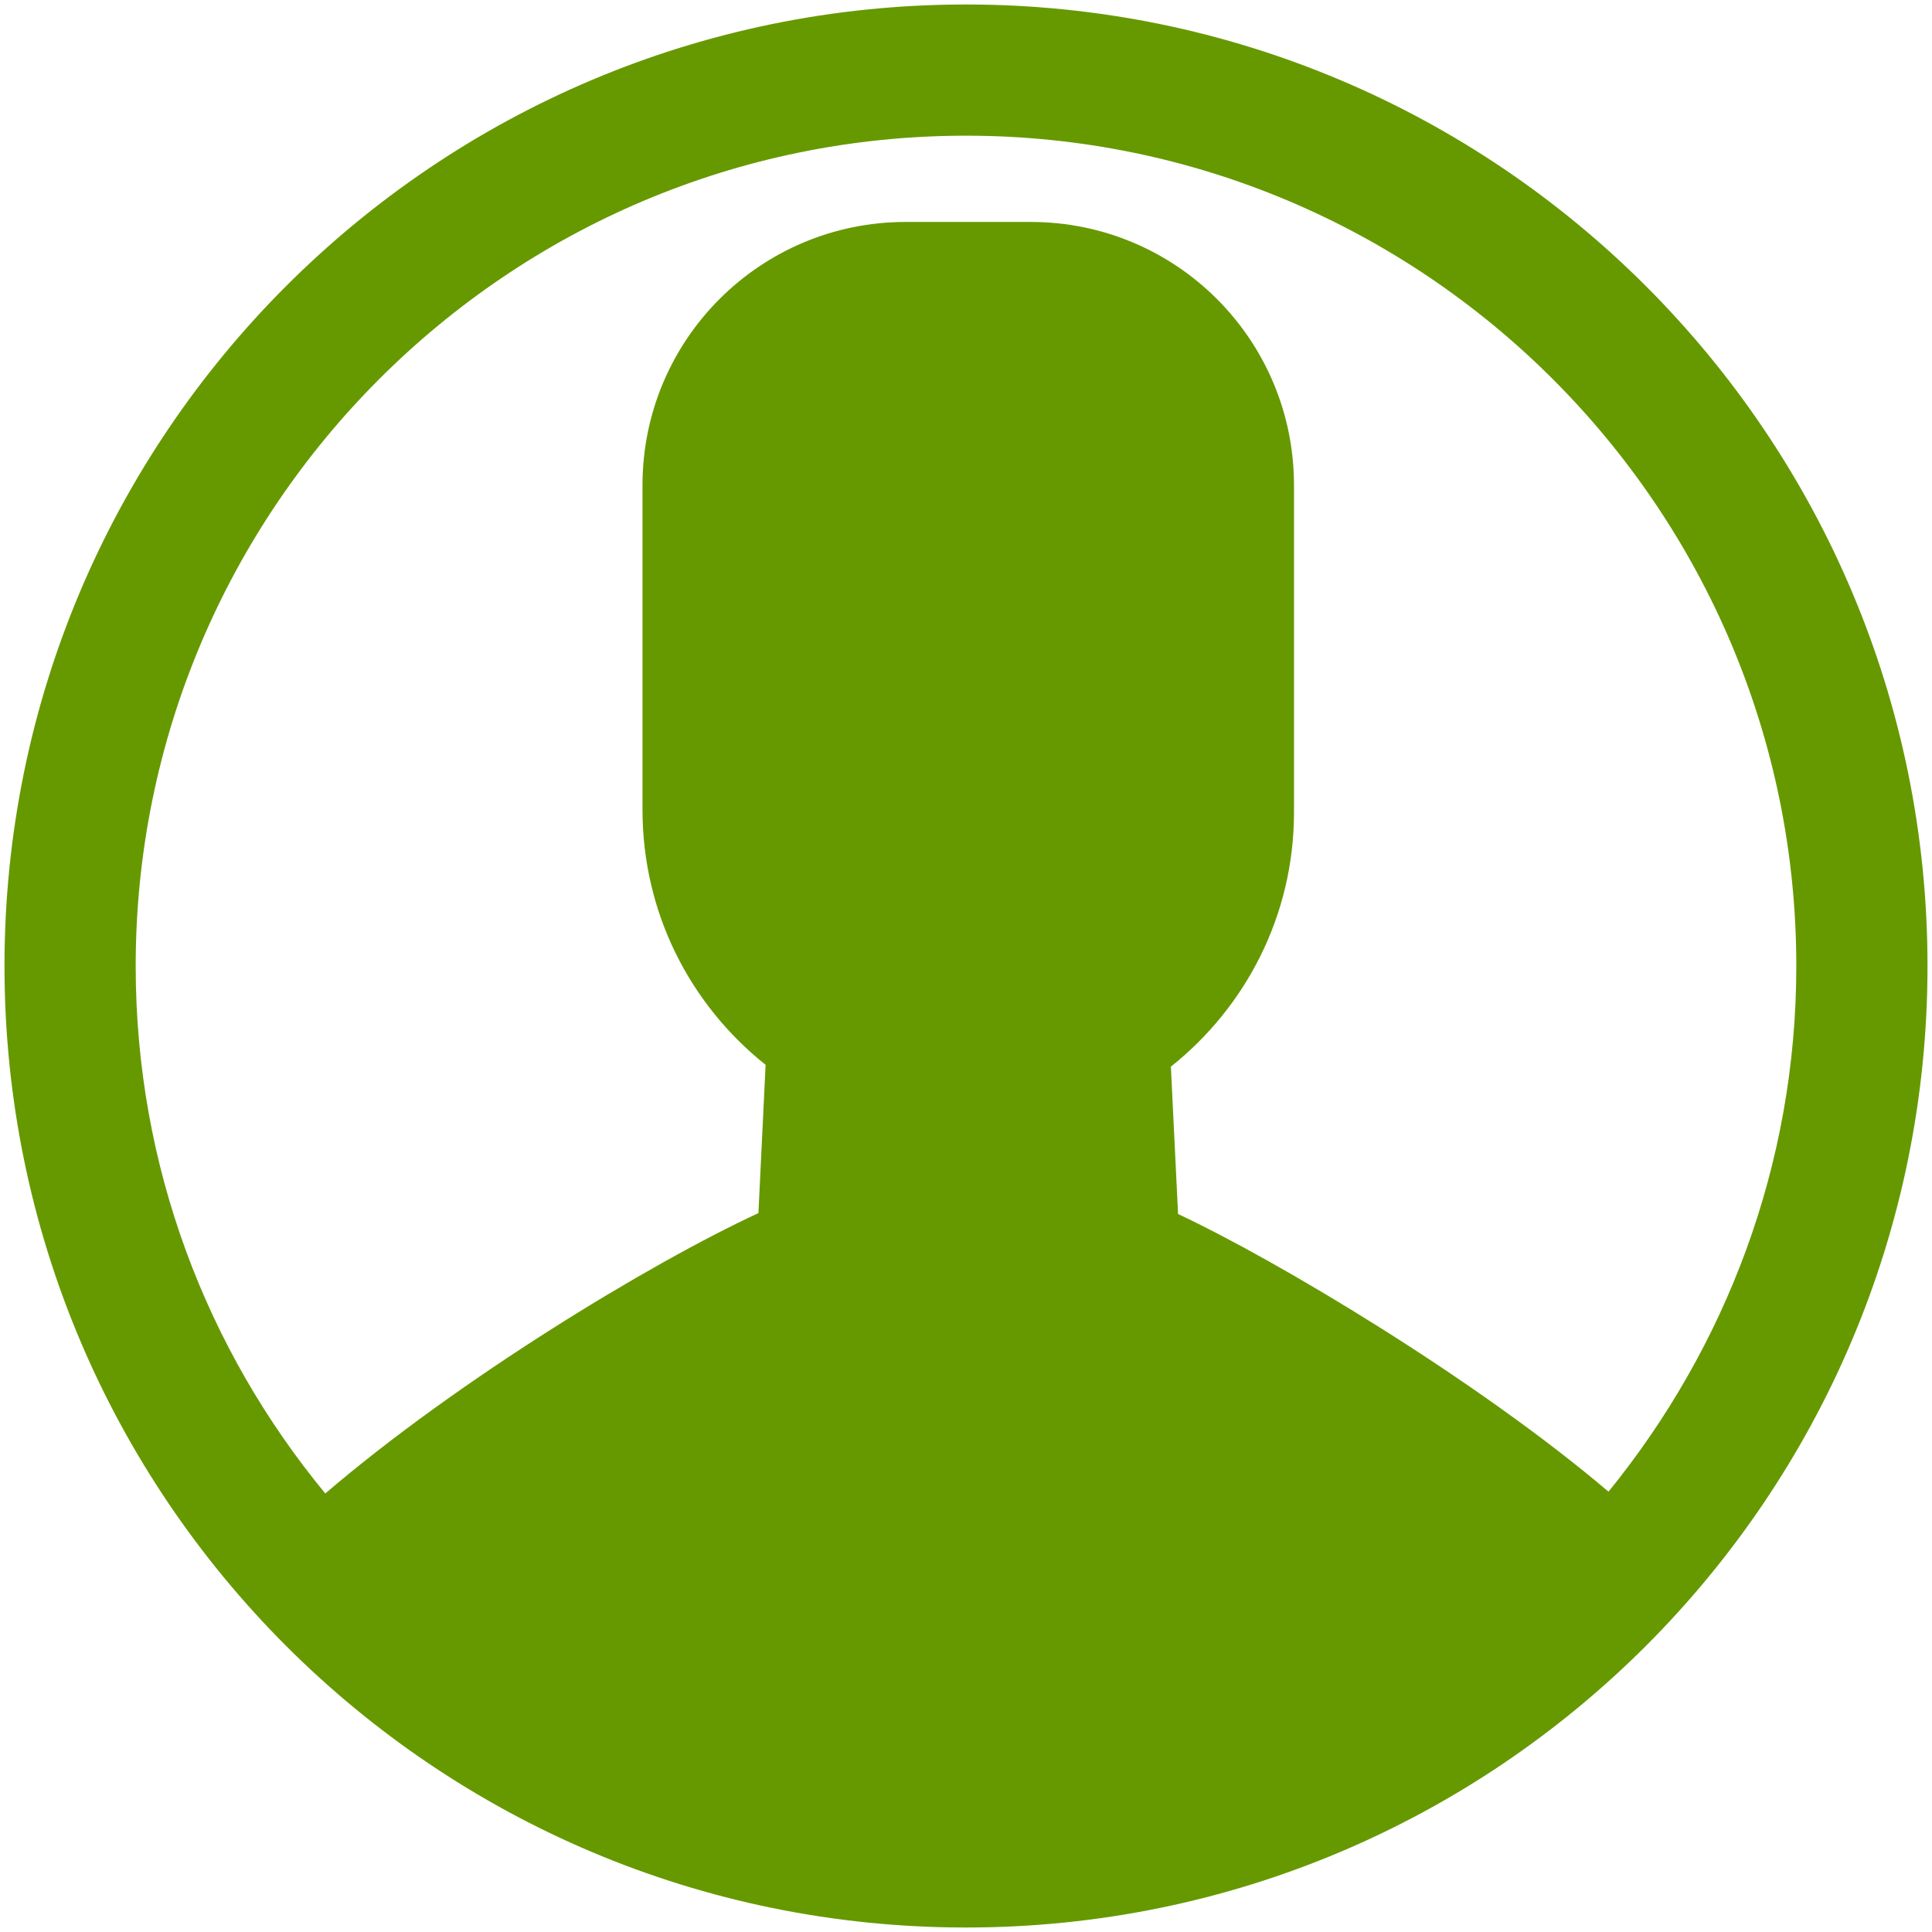 <?xml version="1.0" encoding="utf-8"?>
<!-- Generator: Adobe Illustrator 23.0.4, SVG Export Plug-In . SVG Version: 6.00 Build 0)  -->
<svg version="1.1" id="Ebene_1" xmlns="http://www.w3.org/2000/svg" xmlns:xlink="http://www.w3.org/1999/xlink" x="0px" y="0px"
	 width="215px" height="215px" viewBox="0 0 215 215" style="enable-background:new 0 0 215 215;" xml:space="preserve">
<style type="text/css">
	.st0{fill:#669900;}
</style>
<path class="st0" d="M107.5,0.5c-59.1,0-107,47.9-107,107s47.9,107,107,107c59.1,0,107-47.9,107-107S166.6,0.5,107.5,0.5z M179,166
	c-14.7-12.5-37-25.8-47.9-30.9l-0.8-16.4c8.3-6.6,13.7-16.8,13.7-28.3V54c0-16.2-13.1-29.3-29.3-29.3h-13.9
	c-16.2,0-29.3,13.1-29.3,29.3v36.1c0,11.5,5.3,21.7,13.7,28.4L84.4,135c-12.1,5.6-33.5,18.6-48.2,31.2c-13.2-16-21.1-36.4-21.1-58.7
	c0-50.9,41.4-92.4,92.4-92.4c50.9,0,92.4,41.4,92.4,92.4C199.9,129.7,192,150,179,166z"/>
</svg>
